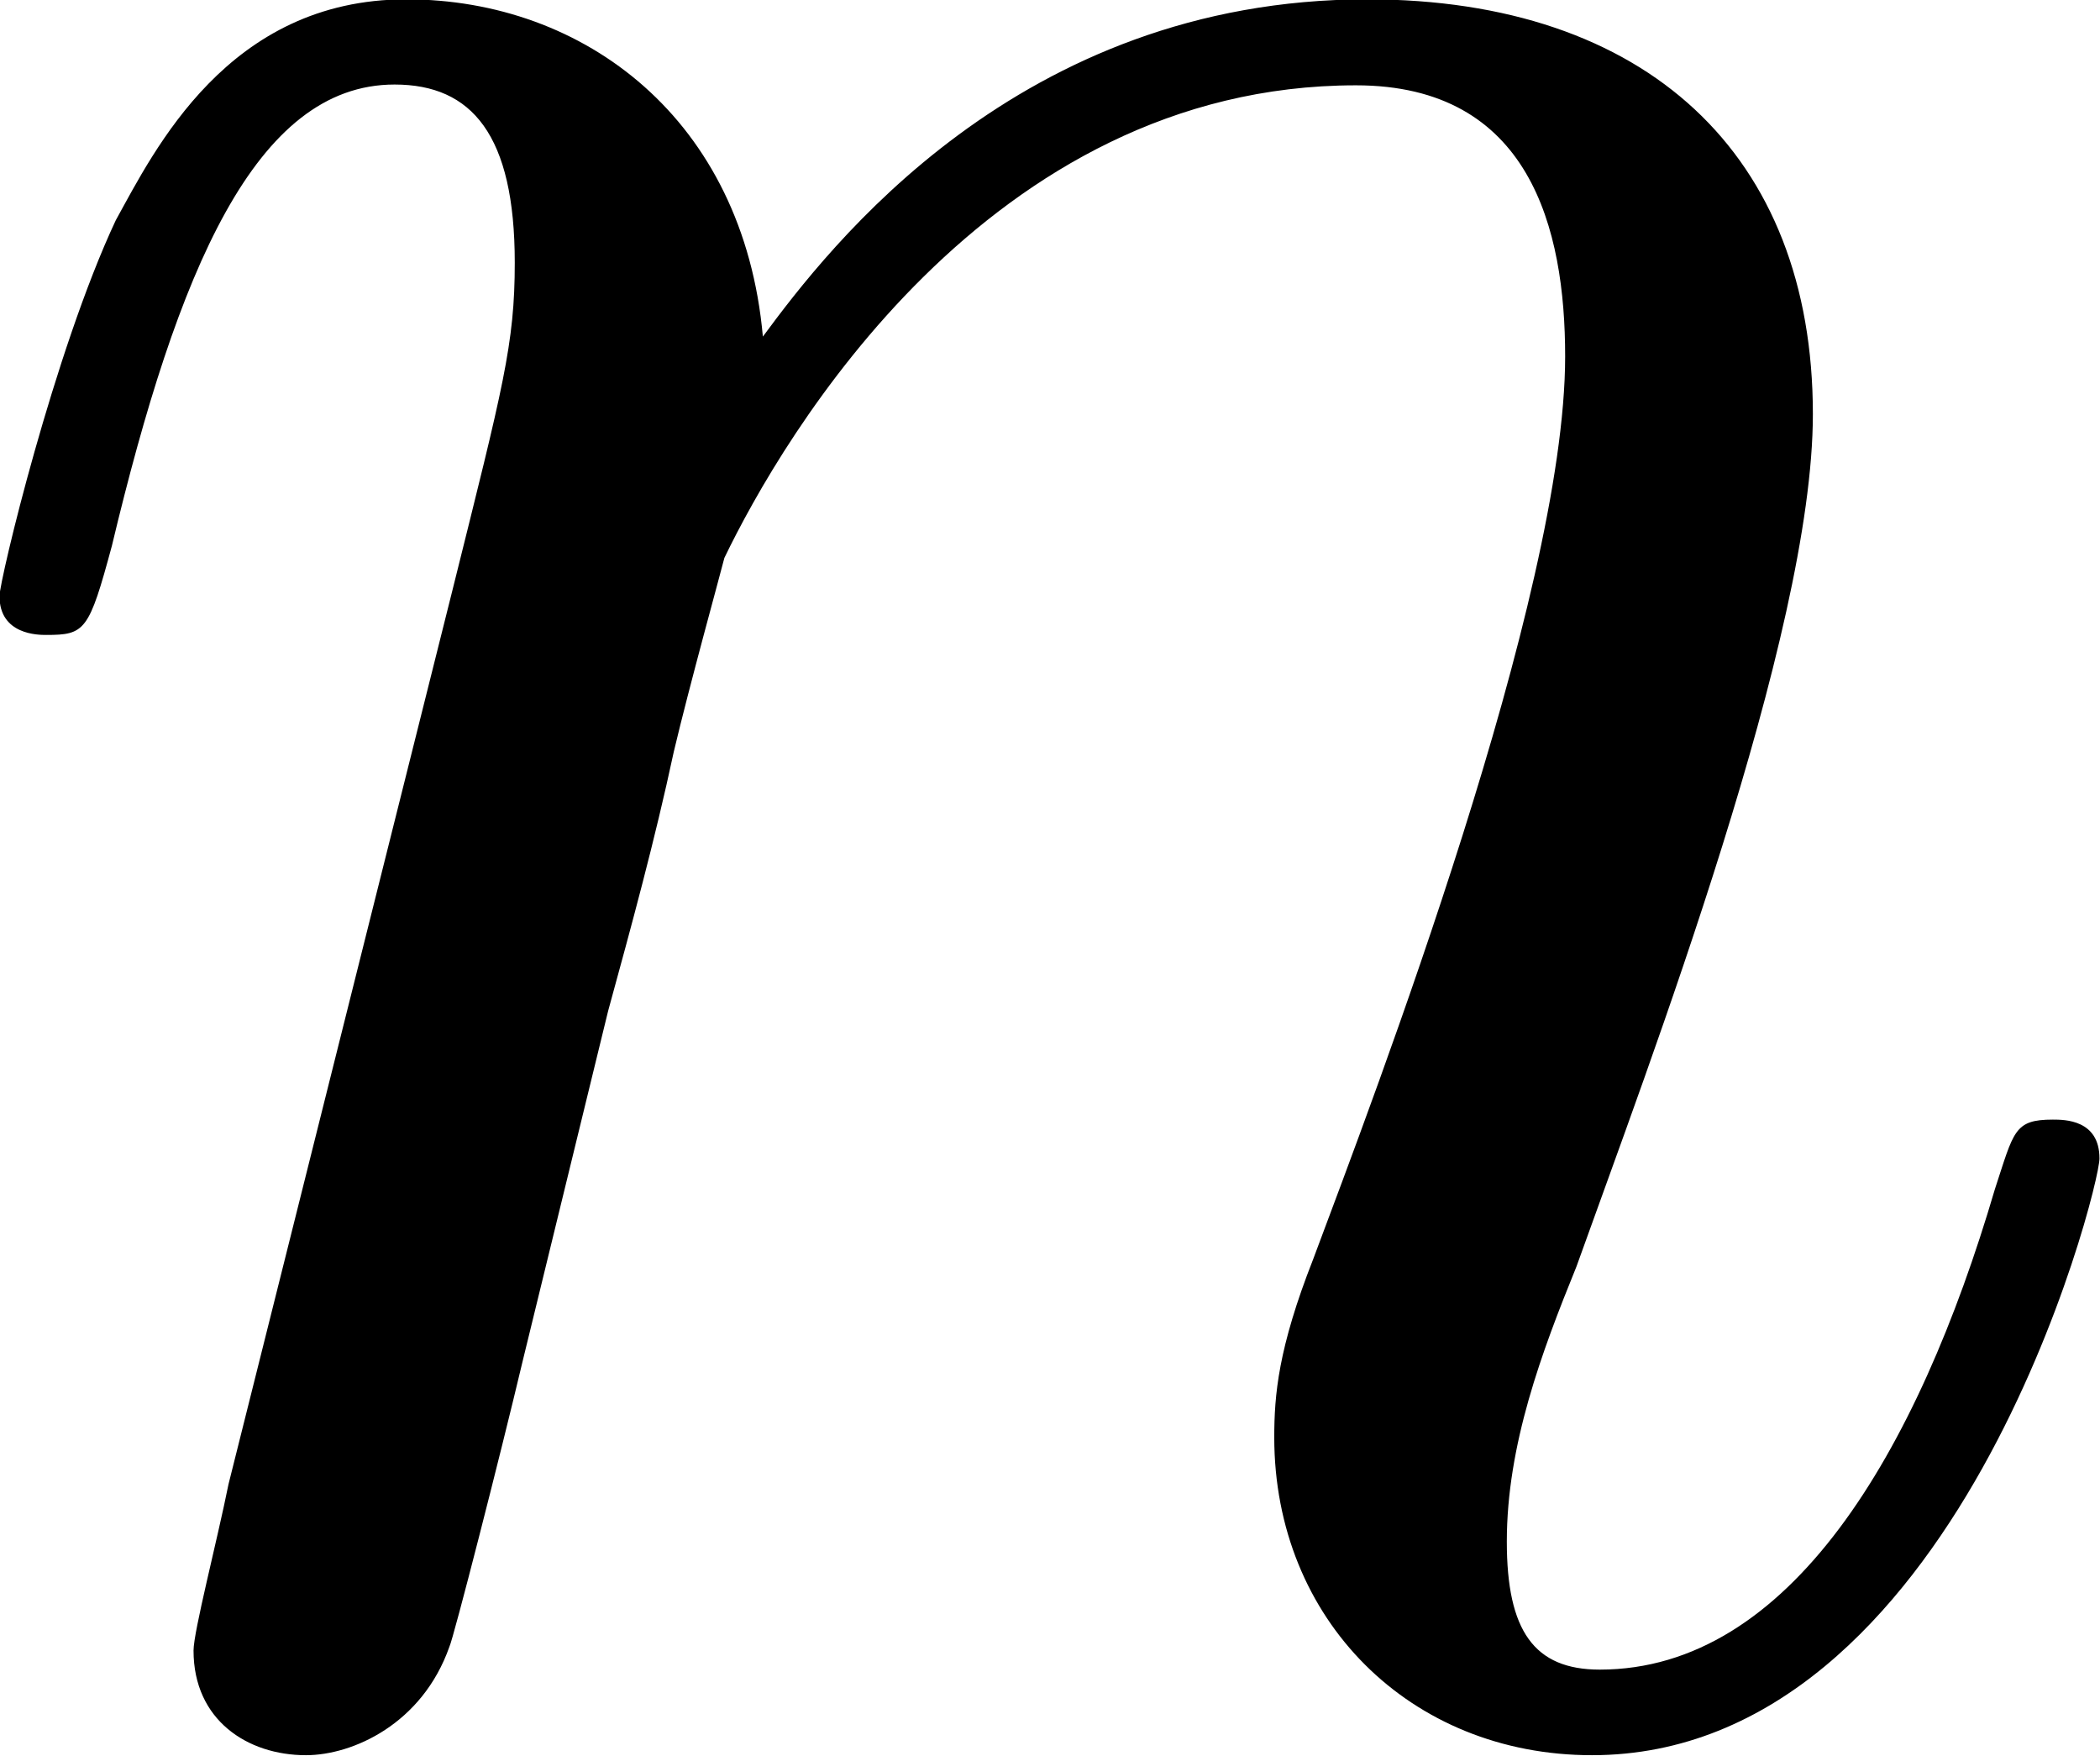 <svg height="6.77pt" viewBox="115.502 87.542 8.1 6.77" width="8.1pt" xmlns="http://www.w3.org/2000/svg"><path d="m.877-.588c-.03.149-.09.379-.09.428 0 .179.139.269.289.269.12 0 .299-.08.369-.279.01-.02.13-.488.189-.737l.219-.897c.06-.219.12-.438.169-.667.04-.169.12-.458.13-.498.149-.309.677-1.215 1.624-1.215.448 0 .538.369.538.697 0 .618-.488 1.893-.648 2.321-.09.229-.1.349-.1.458 0 .468.349.817.817.817.936 0 1.305-1.455 1.305-1.534 0-.1-.09-.1-.12-.1-.1 0-.1.03-.149.179-.199.677-.528 1.235-1.016 1.235-.169 0-.239-.1-.239-.329 0-.249.09-.488.179-.707.189-.528.608-1.624.608-2.192 0-.667-.428-1.066-1.146-1.066-.897 0-1.385.638-1.554.867-.05-.558-.458-.867-.917-.867s-.648.389-.747.568c-.159.339-.299.927-.299.966 0 .1.1.1.12.1.1 0 .11-.01.169-.229.169-.707.369-1.186.727-1.186.199 0 .309.13.309.458 0 .209-.03.319-.159.837z" transform="matrix(1.5 0 0 1.5 115.068 94.147)"/></svg>